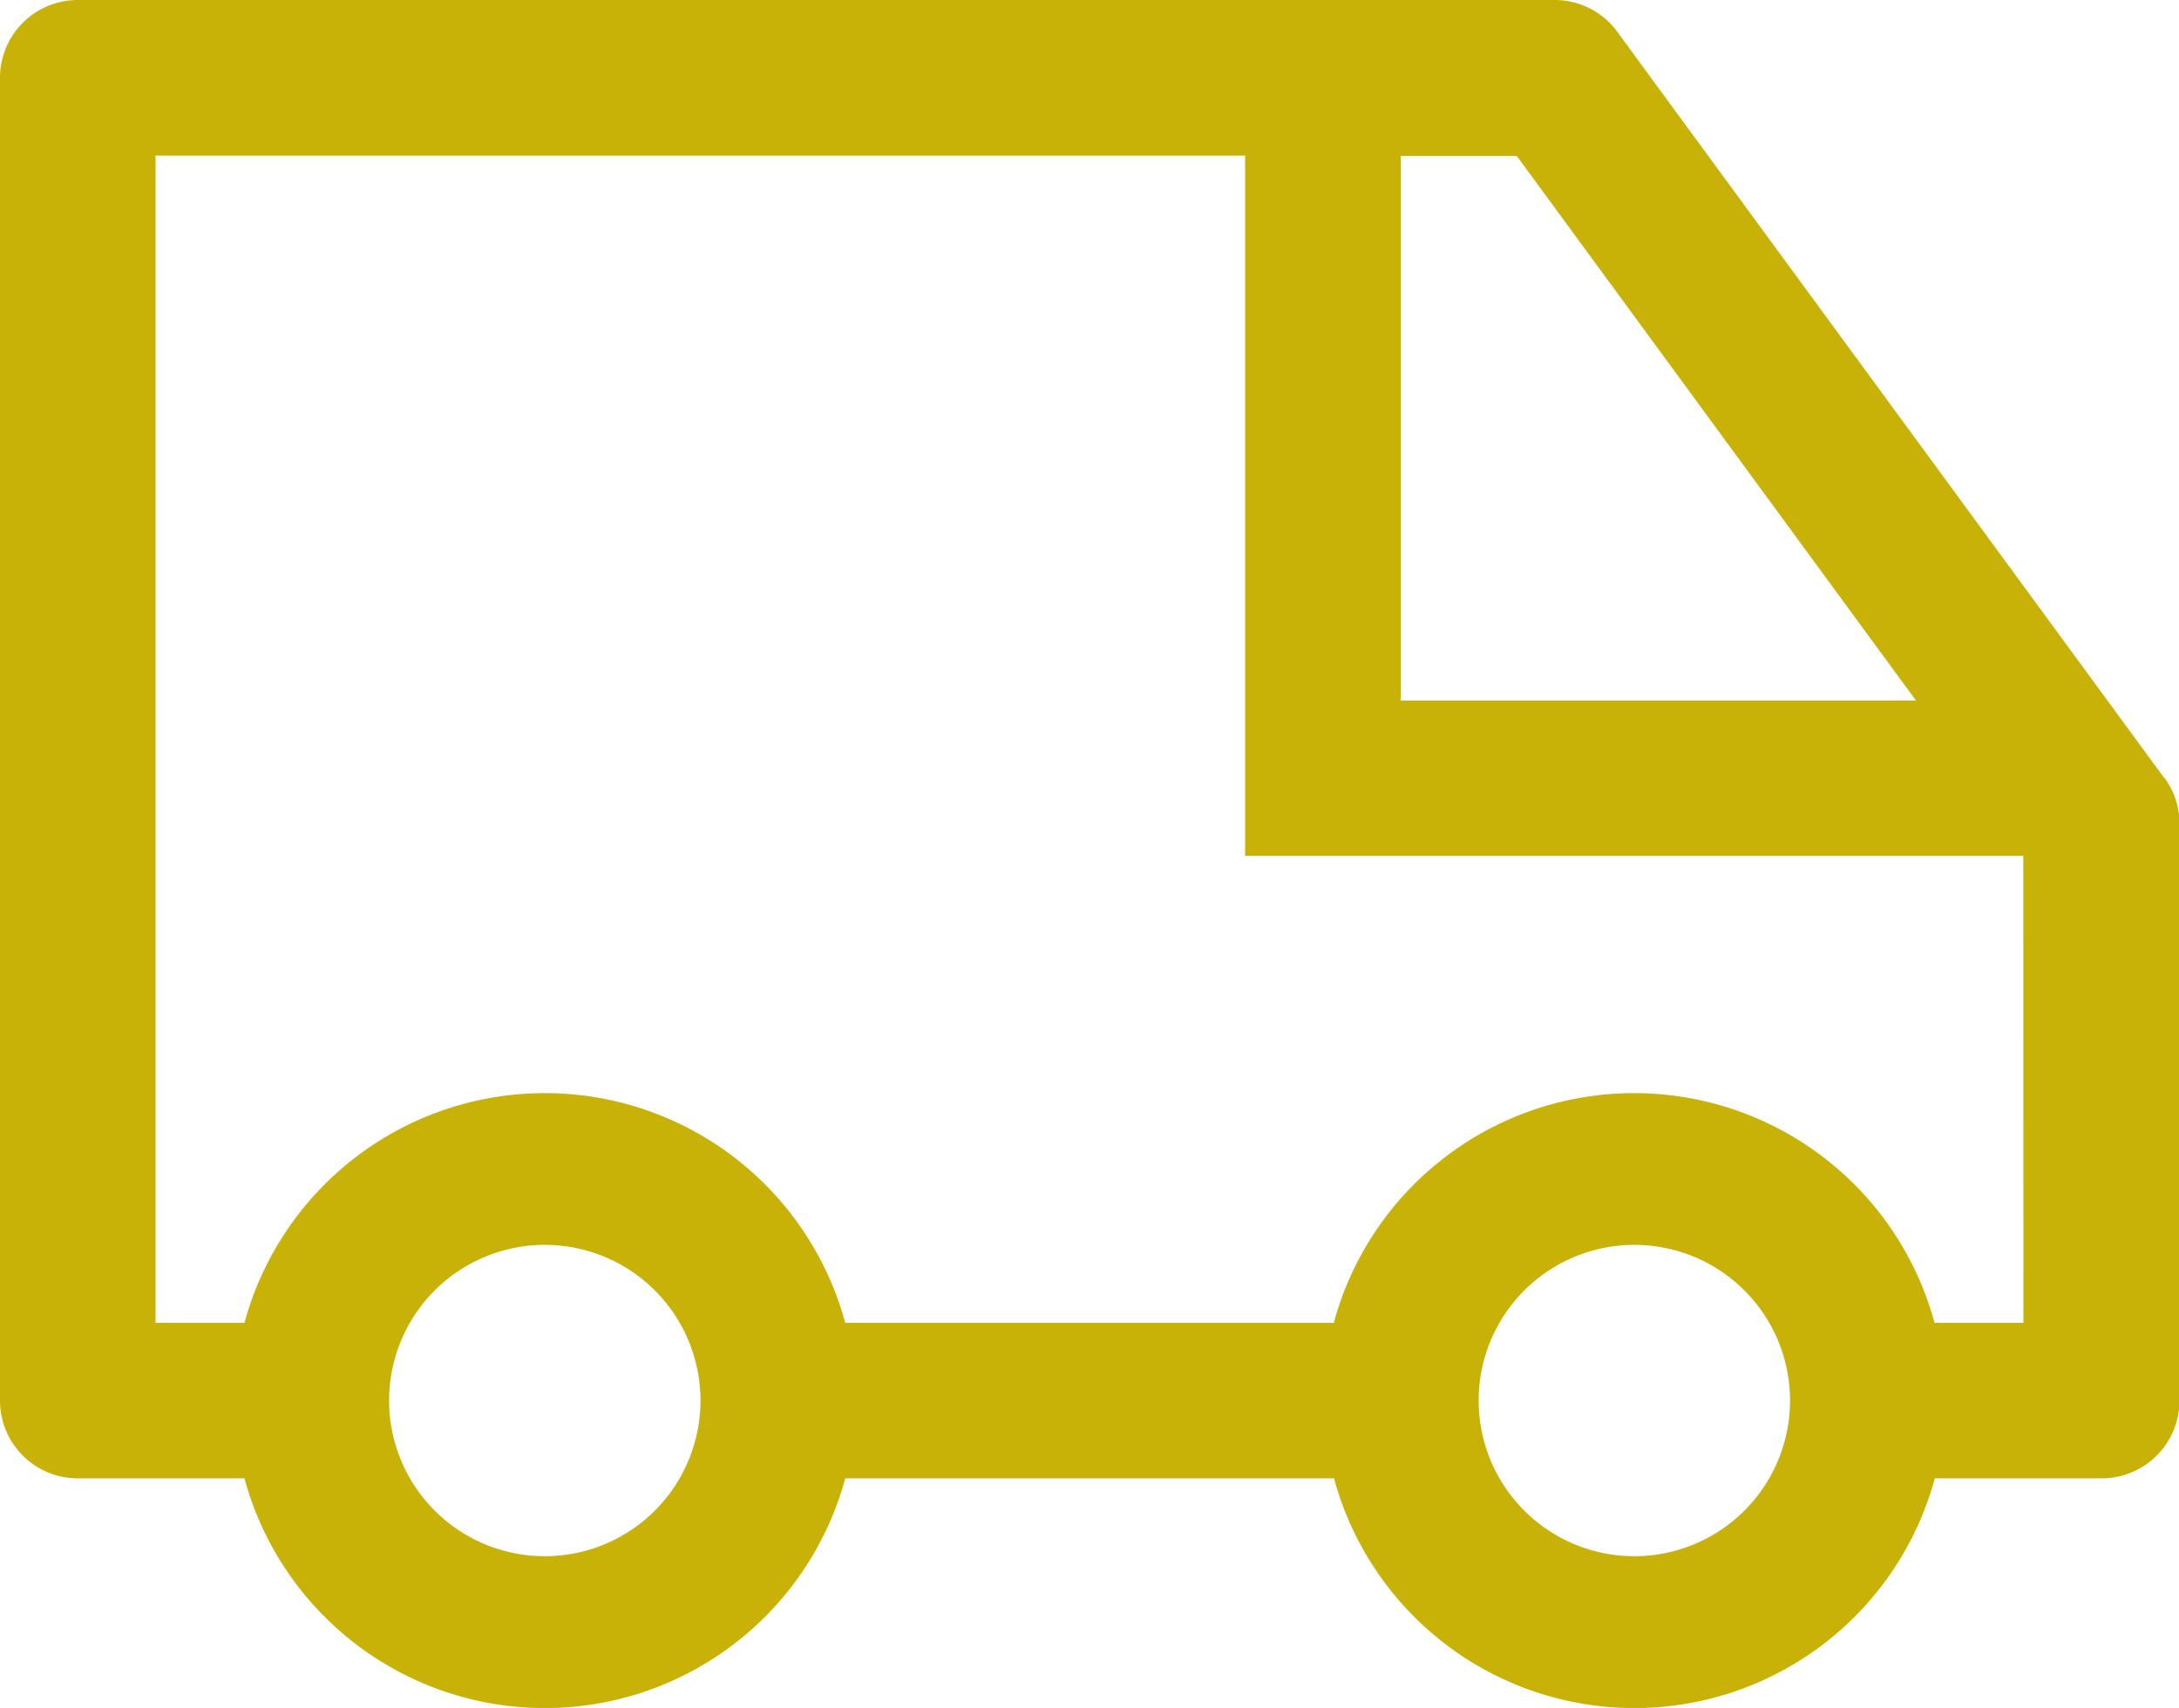 <svg xmlns="http://www.w3.org/2000/svg" width="17.159" height="13.452" viewBox="0 0 17.159 13.452">
  <path id="van" d="M19.293,12.878,15,7.02a.613.613,0,0,0-.5-.27H2.863a.613.613,0,0,0-.613.613V17.781a.613.613,0,0,0,.613.613H4.175a2.451,2.451,0,0,0,4.731,0h3.849a2.451,2.451,0,0,0,4.731,0H18.8a.613.613,0,0,0,.613-.613V13.221a.613.613,0,0,0-.117-.343Zm-6.012-4.9h.913l3.144,4.29H13.281ZM6.54,19.007a1.226,1.226,0,1,1,1.226-1.226A1.226,1.226,0,0,1,6.54,19.007Zm8.58,0a1.226,1.226,0,1,1,1.226-1.226A1.226,1.226,0,0,1,15.119,19.007Zm3.064-1.838h-.7a2.451,2.451,0,0,0-4.731,0H8.906a2.451,2.451,0,0,0-4.731,0h-.7V7.976h8.58v5.515h6.128Z" transform="translate(-2.25 -6.75)" fill="#c9b207"/>
</svg>
